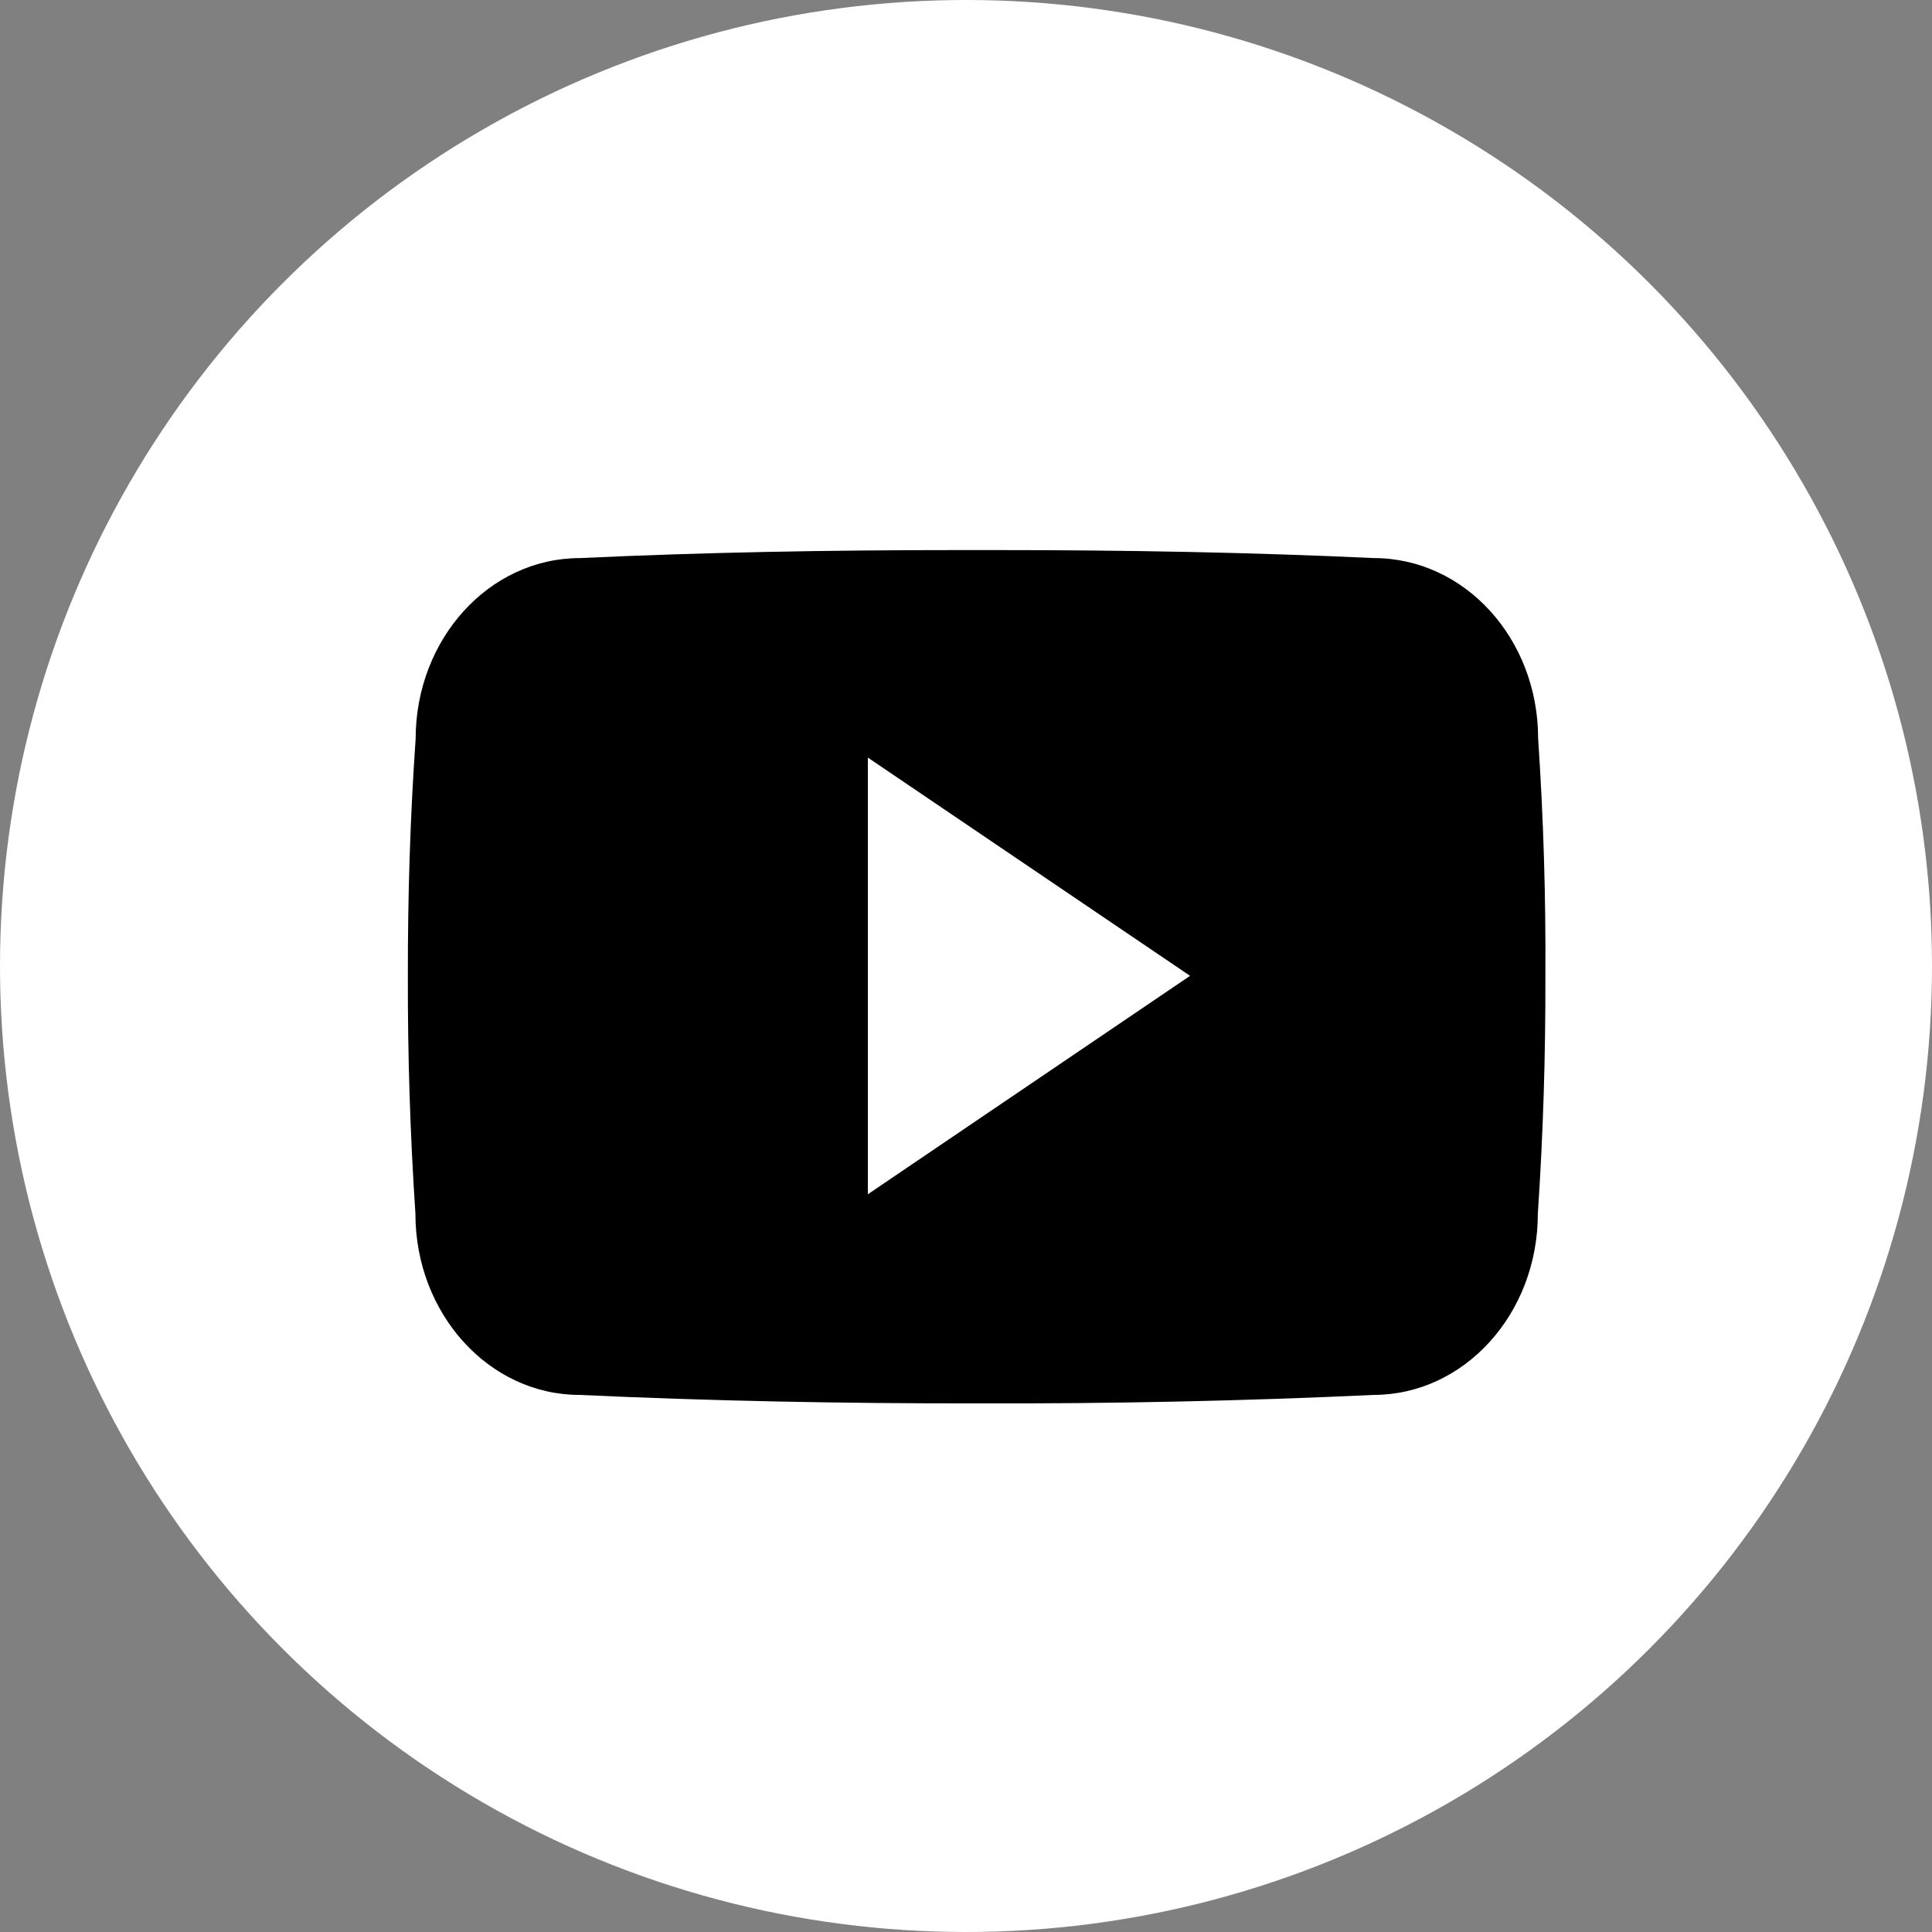 <?xml version="1.0" encoding="UTF-8"?> <svg xmlns="http://www.w3.org/2000/svg" width="90" height="90" viewBox="0 0 90 90" fill="none"><rect x="0" y="0" width="90" height="90" fill="#808080" stroke="none"/> <circle cx="45" cy="45" r="45" fill="white"></circle> <g clip-path="url(#clip0_3583_386)"> <path d="M71.652 34.402C71.652 29.744 68.226 25.997 63.992 25.997C58.257 25.729 52.409 25.625 46.432 25.625H44.569C38.606 25.625 32.747 25.729 27.012 25.998C22.789 25.998 19.362 29.766 19.362 34.424C19.104 38.108 18.994 41.793 19 45.478C18.99 49.163 19.107 52.852 19.352 56.544C19.352 61.202 22.779 64.981 27.002 64.981C33.026 65.26 39.206 65.384 45.49 65.374C51.783 65.395 57.946 65.263 63.978 64.981C68.212 64.981 71.638 61.202 71.638 56.544C71.886 52.849 72 49.163 71.99 45.468C72.013 41.783 71.901 38.094 71.652 34.402ZM40.428 55.633V35.292L55.438 45.458L40.428 55.633Z" fill="black"></path> </g> <defs> <clipPath id="clip0_3583_386"> <rect width="53" height="53" fill="white" transform="translate(19 19)"></rect> </clipPath> </defs> </svg> 